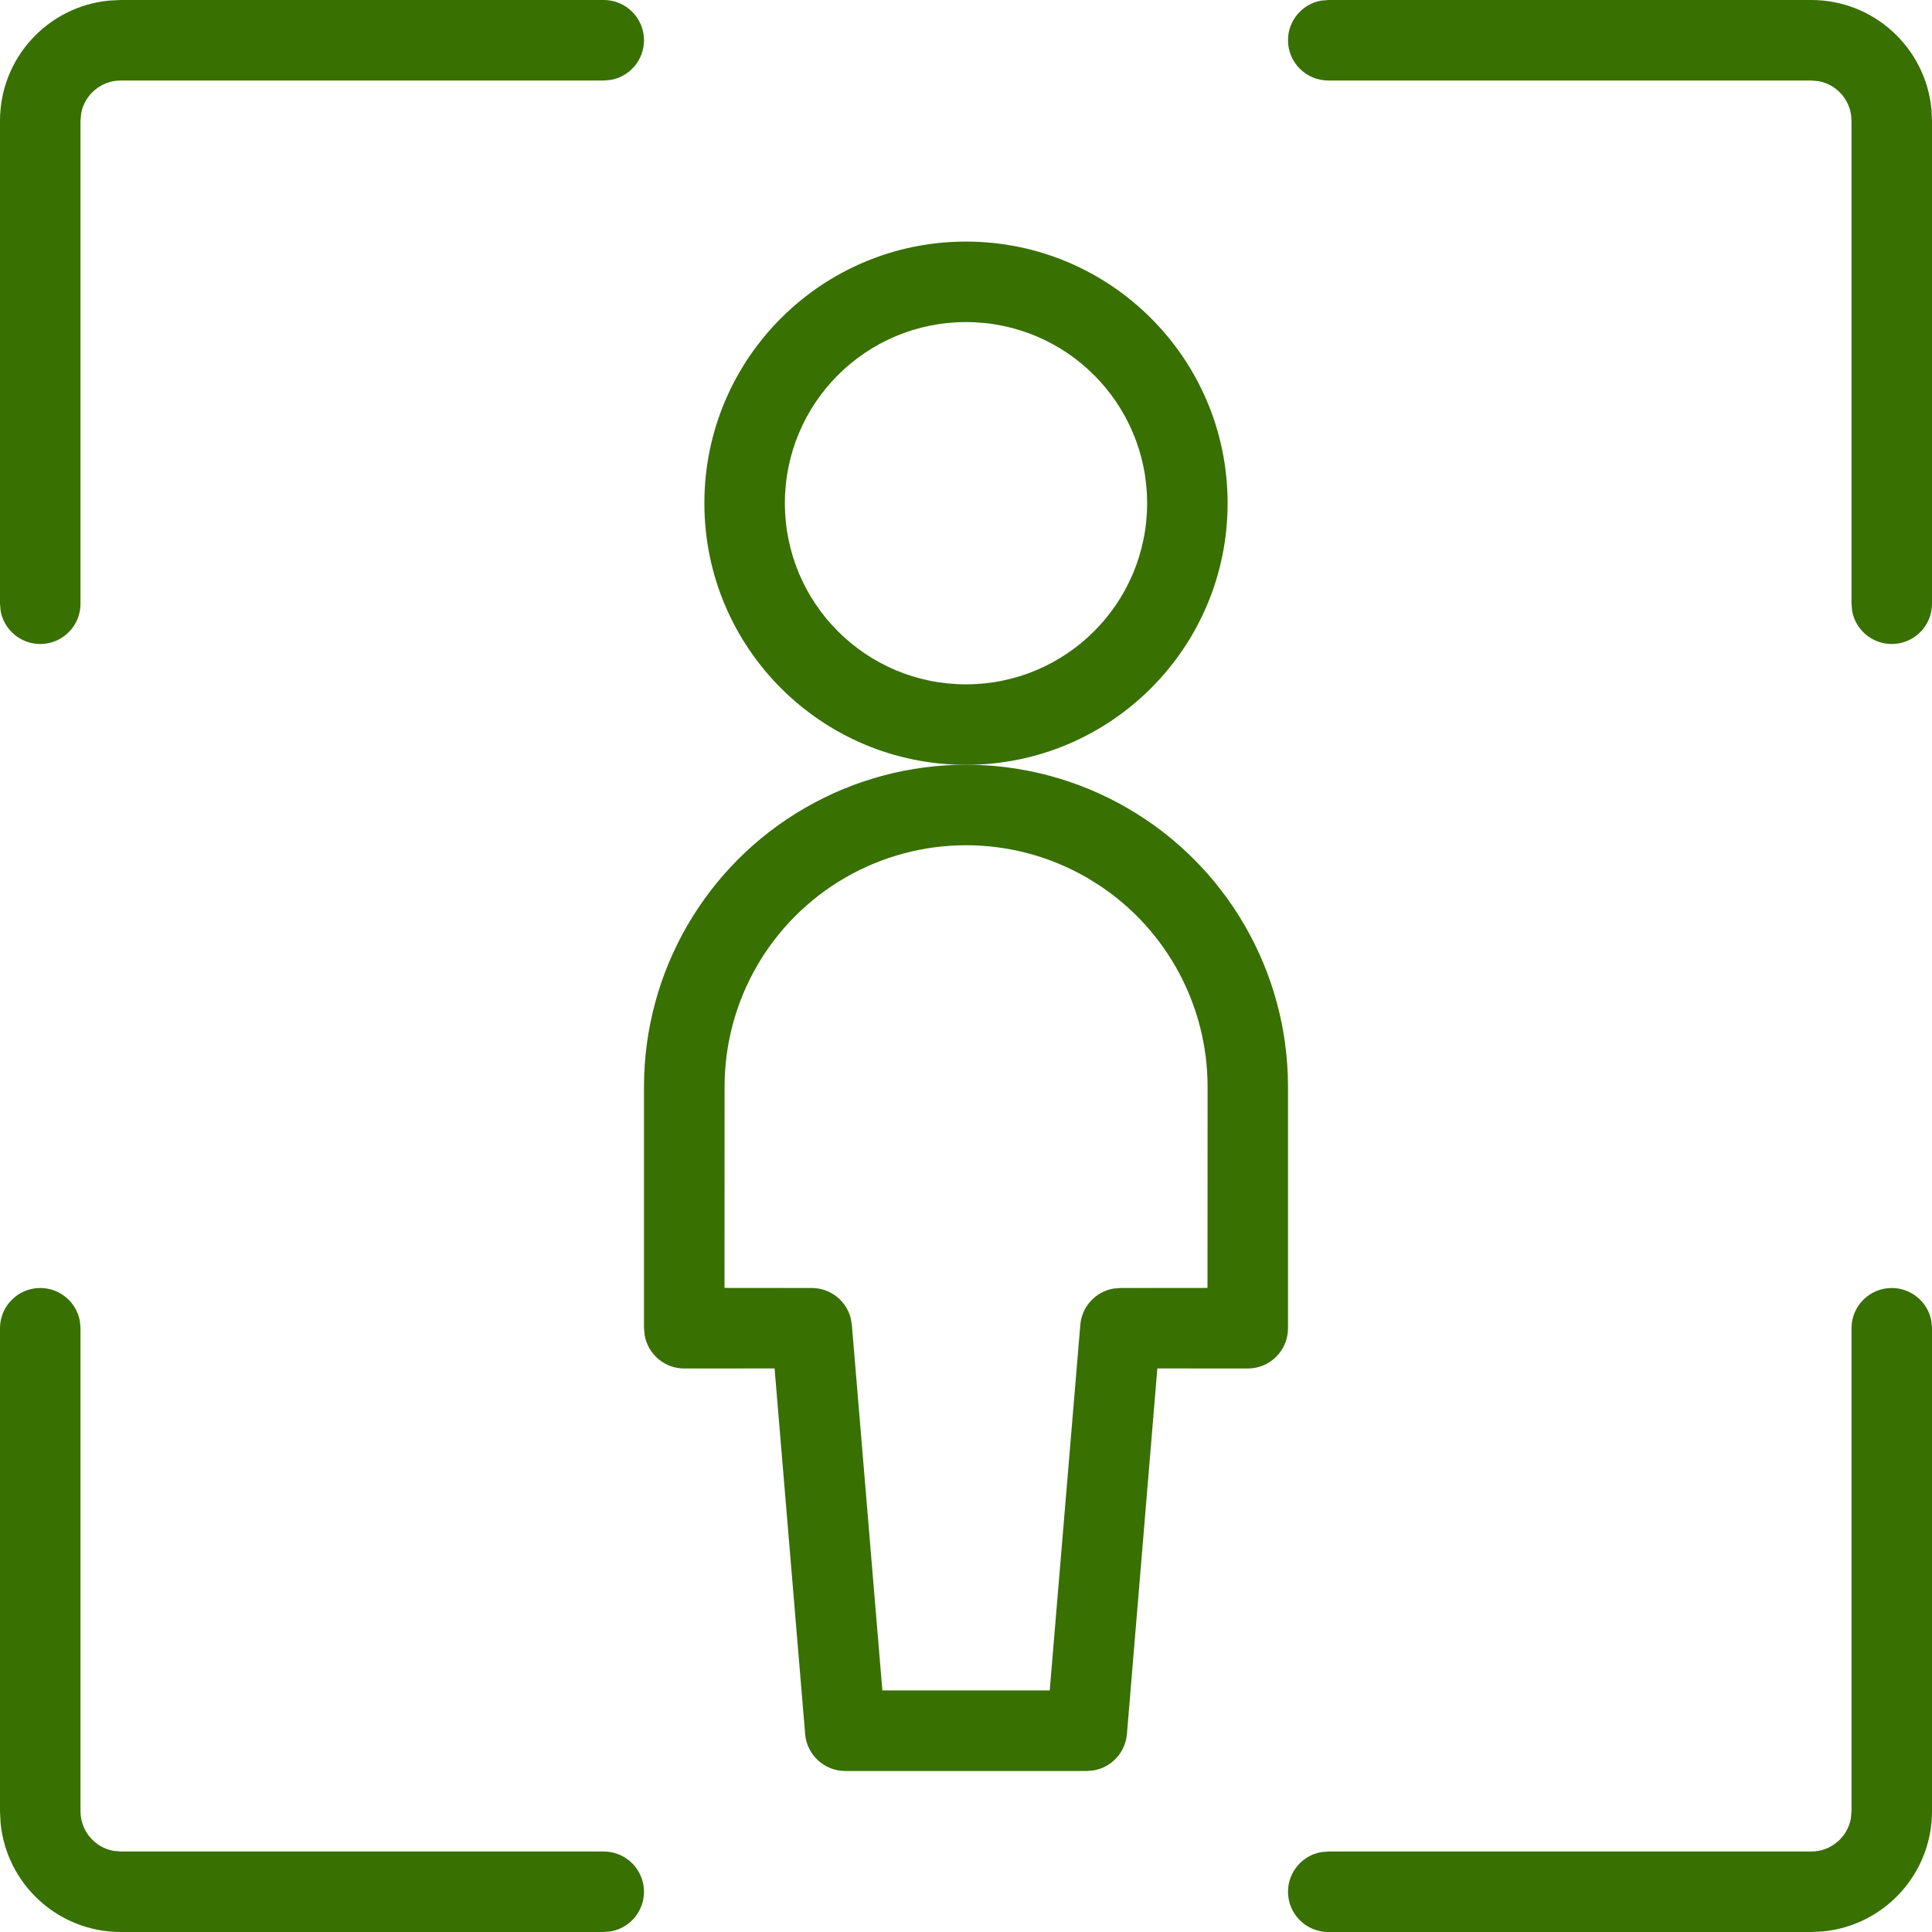 <svg width="24" height="24" viewBox="0 0 24 24" fill="none" xmlns="http://www.w3.org/2000/svg">
<path d="M0.5 16C0.745 16 0.95 16.177 0.992 16.41L1 16.5V22.5C1 22.745 1.177 22.95 1.41 22.992L1.5 23H7.5C7.776 23 8 23.224 8 23.5C8 23.745 7.823 23.95 7.59 23.992L7.5 24H1.5C0.72 24 0.08 23.405 0.007 22.645L0 22.5V16.5C0 16.224 0.224 16 0.5 16Z" fill="#387002"/>
<path d="M7.5 0C7.776 0 8 0.224 8 0.5C8 0.745 7.823 0.95 7.59 0.992L7.5 1H1.5C1.255 1 1.05 1.177 1.008 1.41L1 1.5V7.5C1 7.776 0.776 8 0.5 8C0.255 8 0.05 7.823 0.008 7.59L0 7.5V1.5C0 0.72 0.595 0.08 1.356 0.007L1.5 0H7.5Z" fill="#387002"/>
<path d="M23.5 16C23.745 16 23.95 16.177 23.992 16.41L24 16.5V22.5C24 23.28 23.405 23.92 22.645 23.993L22.5 24H16.5C16.224 24 16 23.776 16 23.5C16 23.255 16.177 23.05 16.41 23.008L16.5 23H22.5C22.745 23 22.95 22.823 22.992 22.59L23 22.5V16.5C23 16.224 23.224 16 23.5 16Z" fill="#387002"/>
<path d="M22.5 0C23.28 0 23.92 0.595 23.993 1.356L24 1.5V7.5C24 7.776 23.776 8 23.5 8C23.255 8 23.05 7.823 23.008 7.59L23 7.5V1.5C23 1.255 22.823 1.05 22.59 1.008L22.5 1H16.5C16.224 1 16 0.776 16 0.5C16 0.255 16.177 0.05 16.41 0.008L16.5 0H22.5Z" fill="#387002"/>
<path fill-rule="evenodd" clip-rule="evenodd" d="M8.75 6.251C8.75 4.456 10.205 3.001 12 3.001C13.795 3.001 15.25 4.456 15.25 6.251C15.25 8.046 13.795 9.501 12 9.501C10.205 9.501 8.75 8.046 8.75 6.251ZM14.25 6.251C14.25 5.008 13.243 4.001 12 4.001C10.757 4.001 9.75 5.008 9.75 6.251C9.75 7.494 10.757 8.501 12 8.501C13.243 8.501 14.25 7.494 14.25 6.251Z" fill="#387002"/>
<path fill-rule="evenodd" clip-rule="evenodd" d="M8 13.5C8 12.071 8.763 10.75 10.001 10.036C11.238 9.321 12.763 9.321 14.001 10.036C15.238 10.75 16 12.071 16 13.5V16.5C16 16.776 15.777 17 15.501 17L14.377 16.999L13.999 21.542C13.979 21.772 13.806 21.955 13.585 21.993L13.501 22H10.501C10.241 22 10.024 21.801 10.002 21.542L9.622 16.999L8.5 17C8.255 17 8.051 16.823 8.009 16.59L8 16.5V13.5ZM15.001 13.5C15.001 12.495 14.498 11.562 13.671 11.008L13.501 10.902C12.573 10.366 11.429 10.366 10.501 10.902C9.573 11.438 9.001 12.428 9.001 13.5L9 15.999L10.084 16C10.315 16 10.512 16.157 10.568 16.375L10.582 16.458L10.961 20.999H13.04L13.42 16.458C13.439 16.228 13.612 16.045 13.833 16.007L13.918 16L15 15.999L15.001 13.5Z" fill="#387002"/>
</svg>
